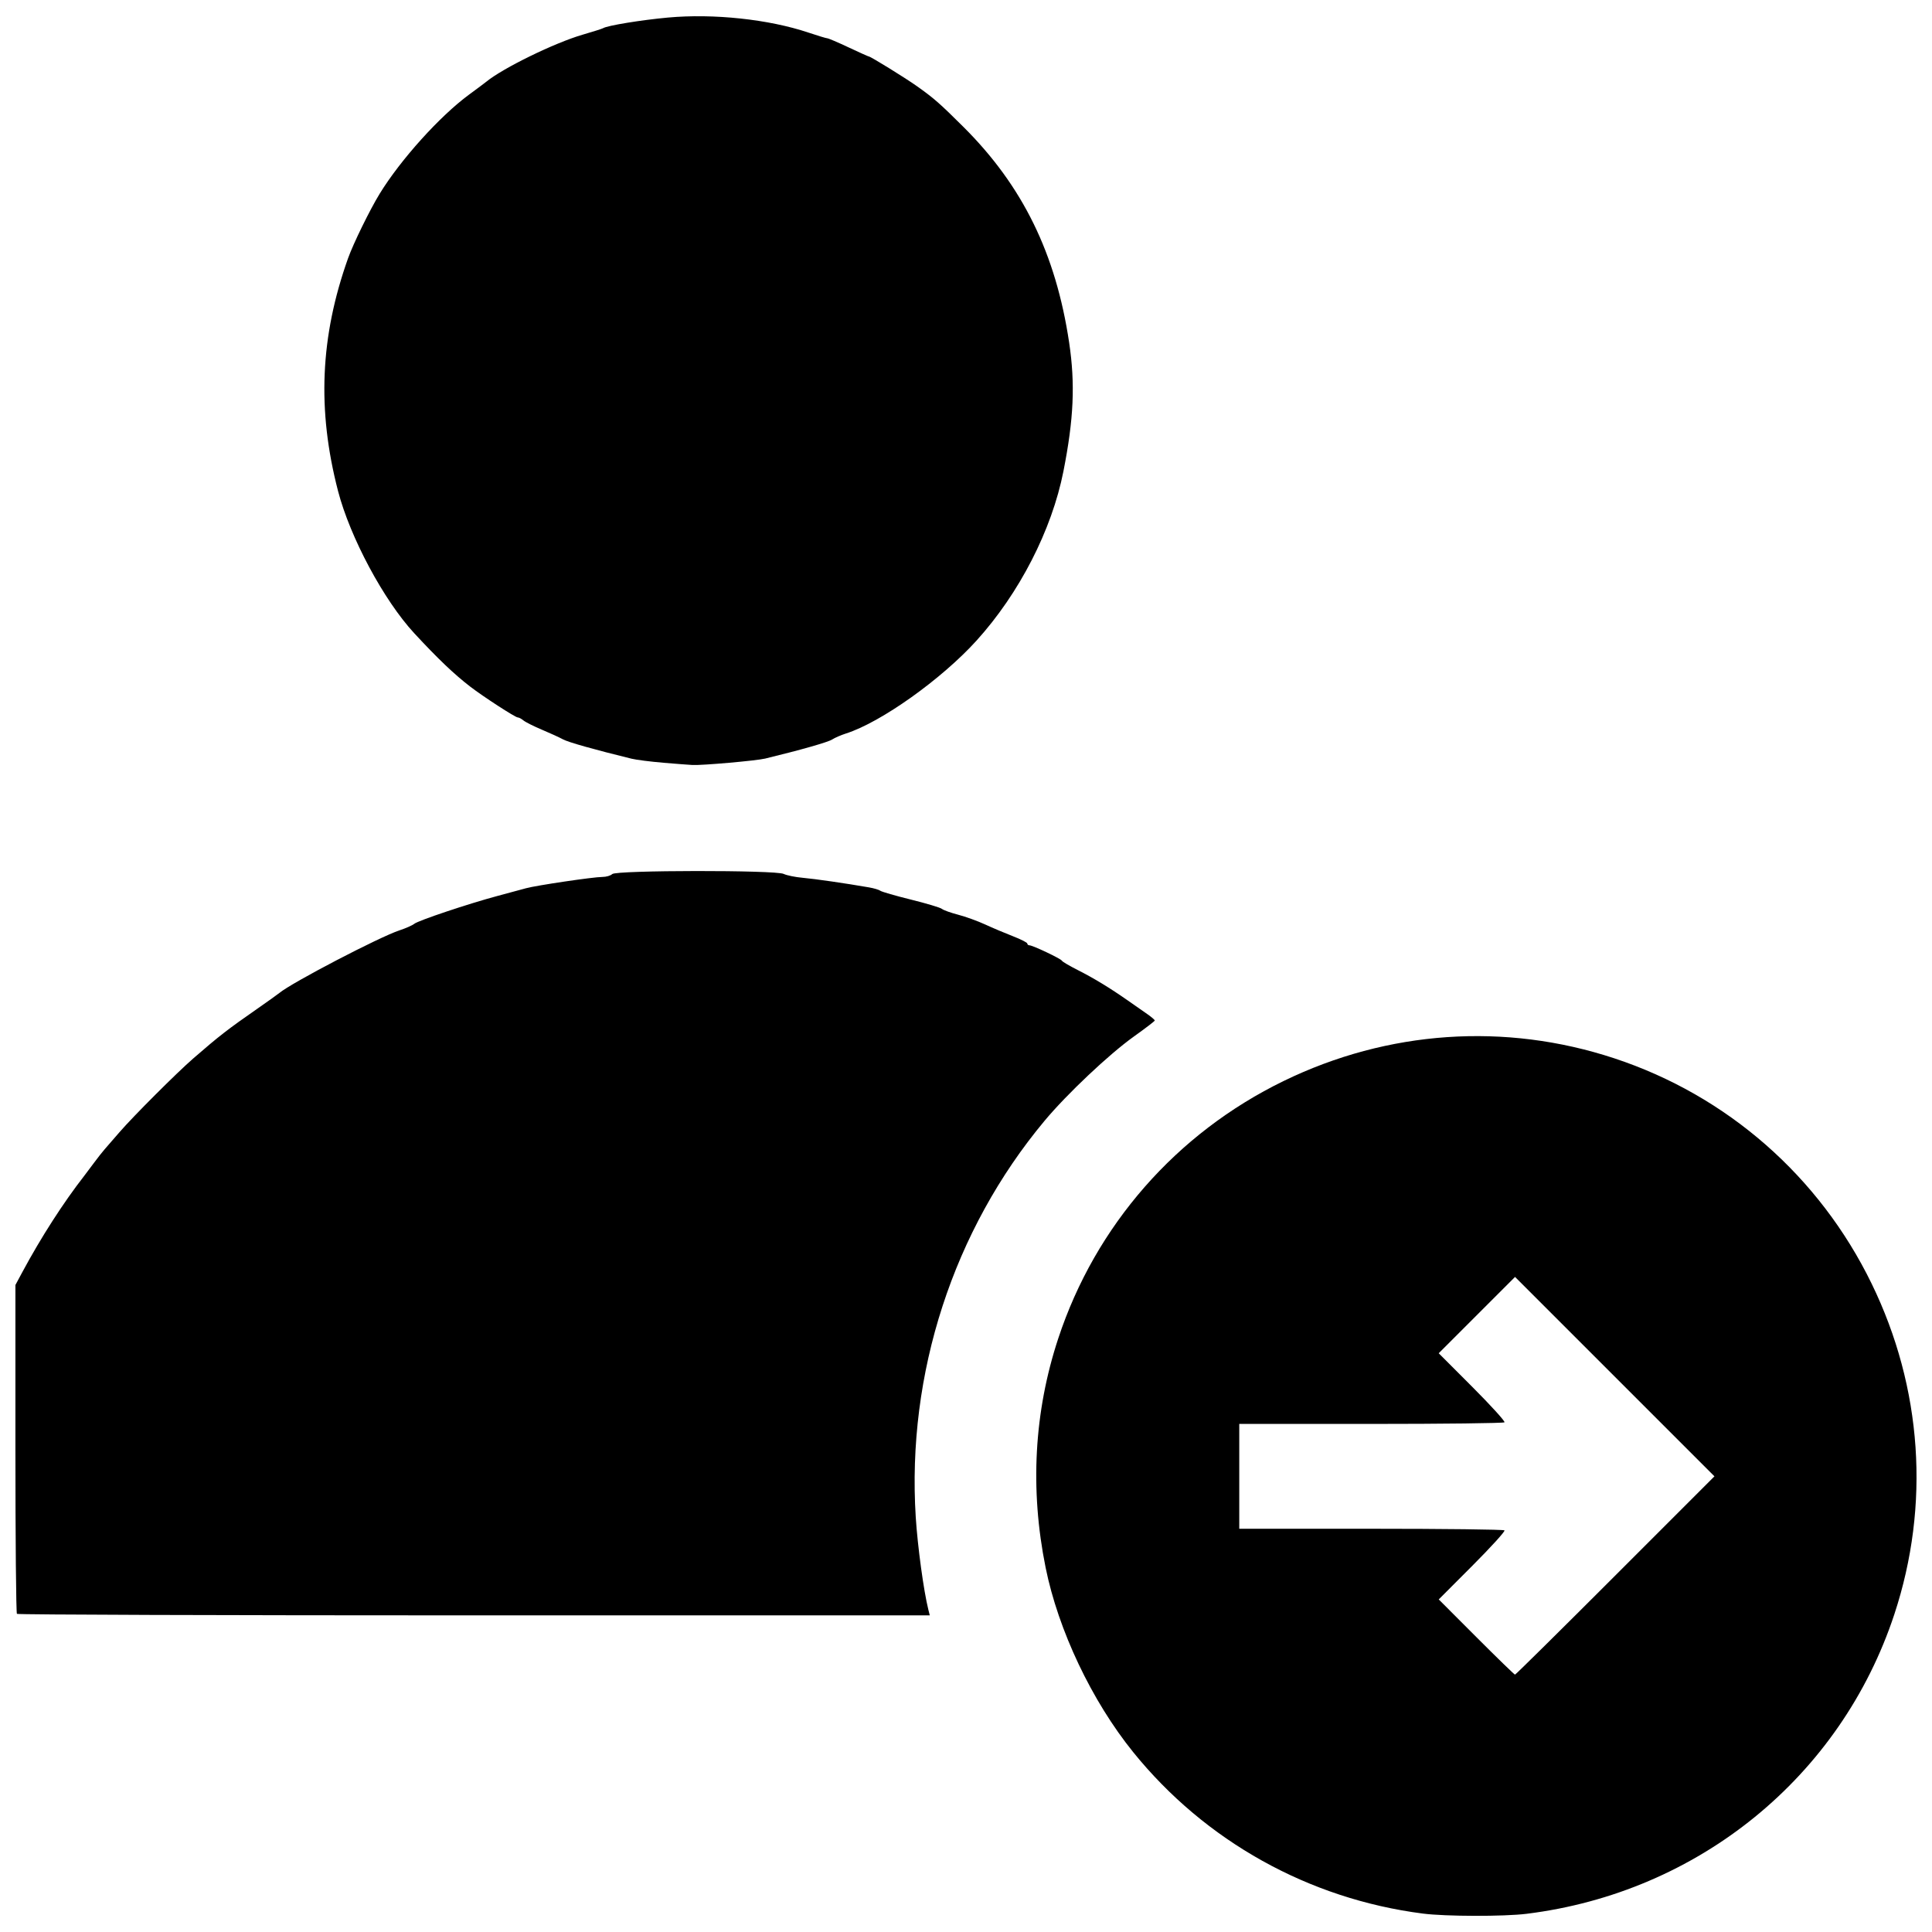 <?xml version="1.0" encoding="UTF-8"?>
<!-- Uploaded to: ICON Repo, www.svgrepo.com, Generator: ICON Repo Mixer Tools -->
<svg width="800px" height="800px" version="1.1" viewBox="144 144 512 512" xmlns="http://www.w3.org/2000/svg">
 <defs>
  <clipPath id="a">
   <path d="m148.09 148.09h503.81v503.81h-503.81z"/>
  </clipPath>
 </defs>
 <g clip-path="url(#a)">
  <path d="m521.1 651.12c-30.273-3.883-57.715-19.18-76.801-42.797-10.965-13.57-19.84-32.277-23.203-48.914-4.191-20.738-3.059-41.281 3.352-60.711 9.867-29.922 31.293-54.387 59.754-68.234 27.578-13.418 58.652-15.551 87.582-6.008 29.922 9.867 54.387 31.293 68.234 59.754 13.418 27.578 15.551 58.652 6.008 87.582-14.199 43.055-51.895 73.75-97.484 79.387-6.004 0.742-21.469 0.711-27.438-0.059zm50.977-89.605 26.27-26.273-52.844-52.844-20.227 20.227 8.926 8.941c4.91 4.918 8.734 9.133 8.5 9.363-0.234 0.234-16.141 0.426-35.355 0.426h-34.93v27.781h34.93c19.211 0 35.121 0.191 35.355 0.426s-3.59 4.445-8.5 9.363l-8.922 8.938 9.953 9.965c5.473 5.481 10.09 9.965 10.262 9.965s12.133-11.824 26.578-26.273zm-423.59 10.168c-0.223-0.223-0.402-19.918-0.402-43.773v-43.371l1.875-3.488c4.934-9.18 10.855-18.383 16.438-25.543 0.395-0.504 1.516-2 2.492-3.32 0.977-1.32 2.254-2.949 2.84-3.613 0.582-0.664 2.352-2.703 3.934-4.531 3.641-4.211 15.18-15.746 19.535-19.531 6.836-5.938 9.176-7.758 16.91-13.133 2.824-1.965 5.484-3.863 5.914-4.223 3.238-2.715 26.496-14.84 31.836-16.602 1.66-0.547 3.426-1.328 3.926-1.734 1.078-0.879 14.383-5.332 22.043-7.383 2.988-0.801 6.387-1.719 7.551-2.039 2.75-0.758 17.879-3 20.262-3 1.012 0 2.184-0.34 2.598-0.758 1.047-1.047 43.309-1.09 45.445-0.043 0.797 0.391 3.082 0.855 5.074 1.031 3.281 0.293 11.23 1.445 17.516 2.535 1.328 0.23 2.695 0.637 3.039 0.906 0.344 0.266 3.984 1.316 8.094 2.332 4.109 1.016 7.805 2.125 8.211 2.465 0.41 0.34 2.34 1.031 4.289 1.539 1.949 0.508 5.176 1.672 7.168 2.59 1.992 0.918 5.324 2.328 7.398 3.129 2.074 0.805 3.773 1.668 3.773 1.926 0 0.254 0.254 0.465 0.562 0.465 0.855 0 8.371 3.562 8.598 4.078 0.109 0.25 1.969 1.344 4.125 2.438 4.348 2.199 8.488 4.711 13.375 8.125 1.777 1.242 4.113 2.871 5.188 3.625 1.074 0.75 1.945 1.504 1.93 1.668-0.016 0.168-2.5 2.07-5.523 4.227-6.578 4.695-17.762 15.25-23.684 22.348-24.199 29.008-36.543 66.988-34.137 105.04 0.492 7.754 2.106 19.594 3.344 24.531l0.375 1.496h-120.76c-66.418 0-120.94-0.18-121.16-0.402zm171.32-225.55c-3.379-0.277-7.184-0.762-8.457-1.074-9.957-2.441-16.758-4.359-18.164-5.129-0.914-0.5-3.43-1.652-5.59-2.559-2.16-0.91-4.356-2.012-4.879-2.449-0.523-0.438-1.203-0.797-1.512-0.797-0.648 0-9.141-5.504-12.578-8.152-4.305-3.316-8.629-7.441-14.855-14.168-8.062-8.719-16.996-25.395-20.191-37.695-5.574-21.473-4.734-40.926 2.664-61.68 1.391-3.898 5.785-12.871 8.379-17.098 5.539-9.027 15.949-20.574 23.66-26.242 2.148-1.578 4.223-3.129 4.606-3.445 4.387-3.602 18.094-10.297 25.469-12.441 2.766-0.805 5.238-1.59 5.488-1.746 1.117-0.691 10.074-2.156 17.145-2.805 12.113-1.109 26.75 0.453 37.242 3.977 2.481 0.832 4.738 1.516 5.019 1.516s2.82 1.086 5.644 2.414c2.824 1.328 5.242 2.414 5.379 2.414 0.449 0 9.609 5.656 12.668 7.824 4.539 3.215 6.117 4.598 12.422 10.879 15.66 15.605 24.441 33.531 27.969 57.098 1.637 10.938 1.219 20.305-1.516 34.125-3.086 15.59-11.695 32.355-23.059 44.895-9.25 10.207-25.301 21.629-34.543 24.578-1.328 0.422-2.996 1.148-3.707 1.609-1.082 0.703-8.359 2.773-17.754 5.051-2.324 0.562-16.711 1.832-19.246 1.695-0.867-0.043-4.336-0.312-7.715-0.59z"/>
 </g>
</svg>